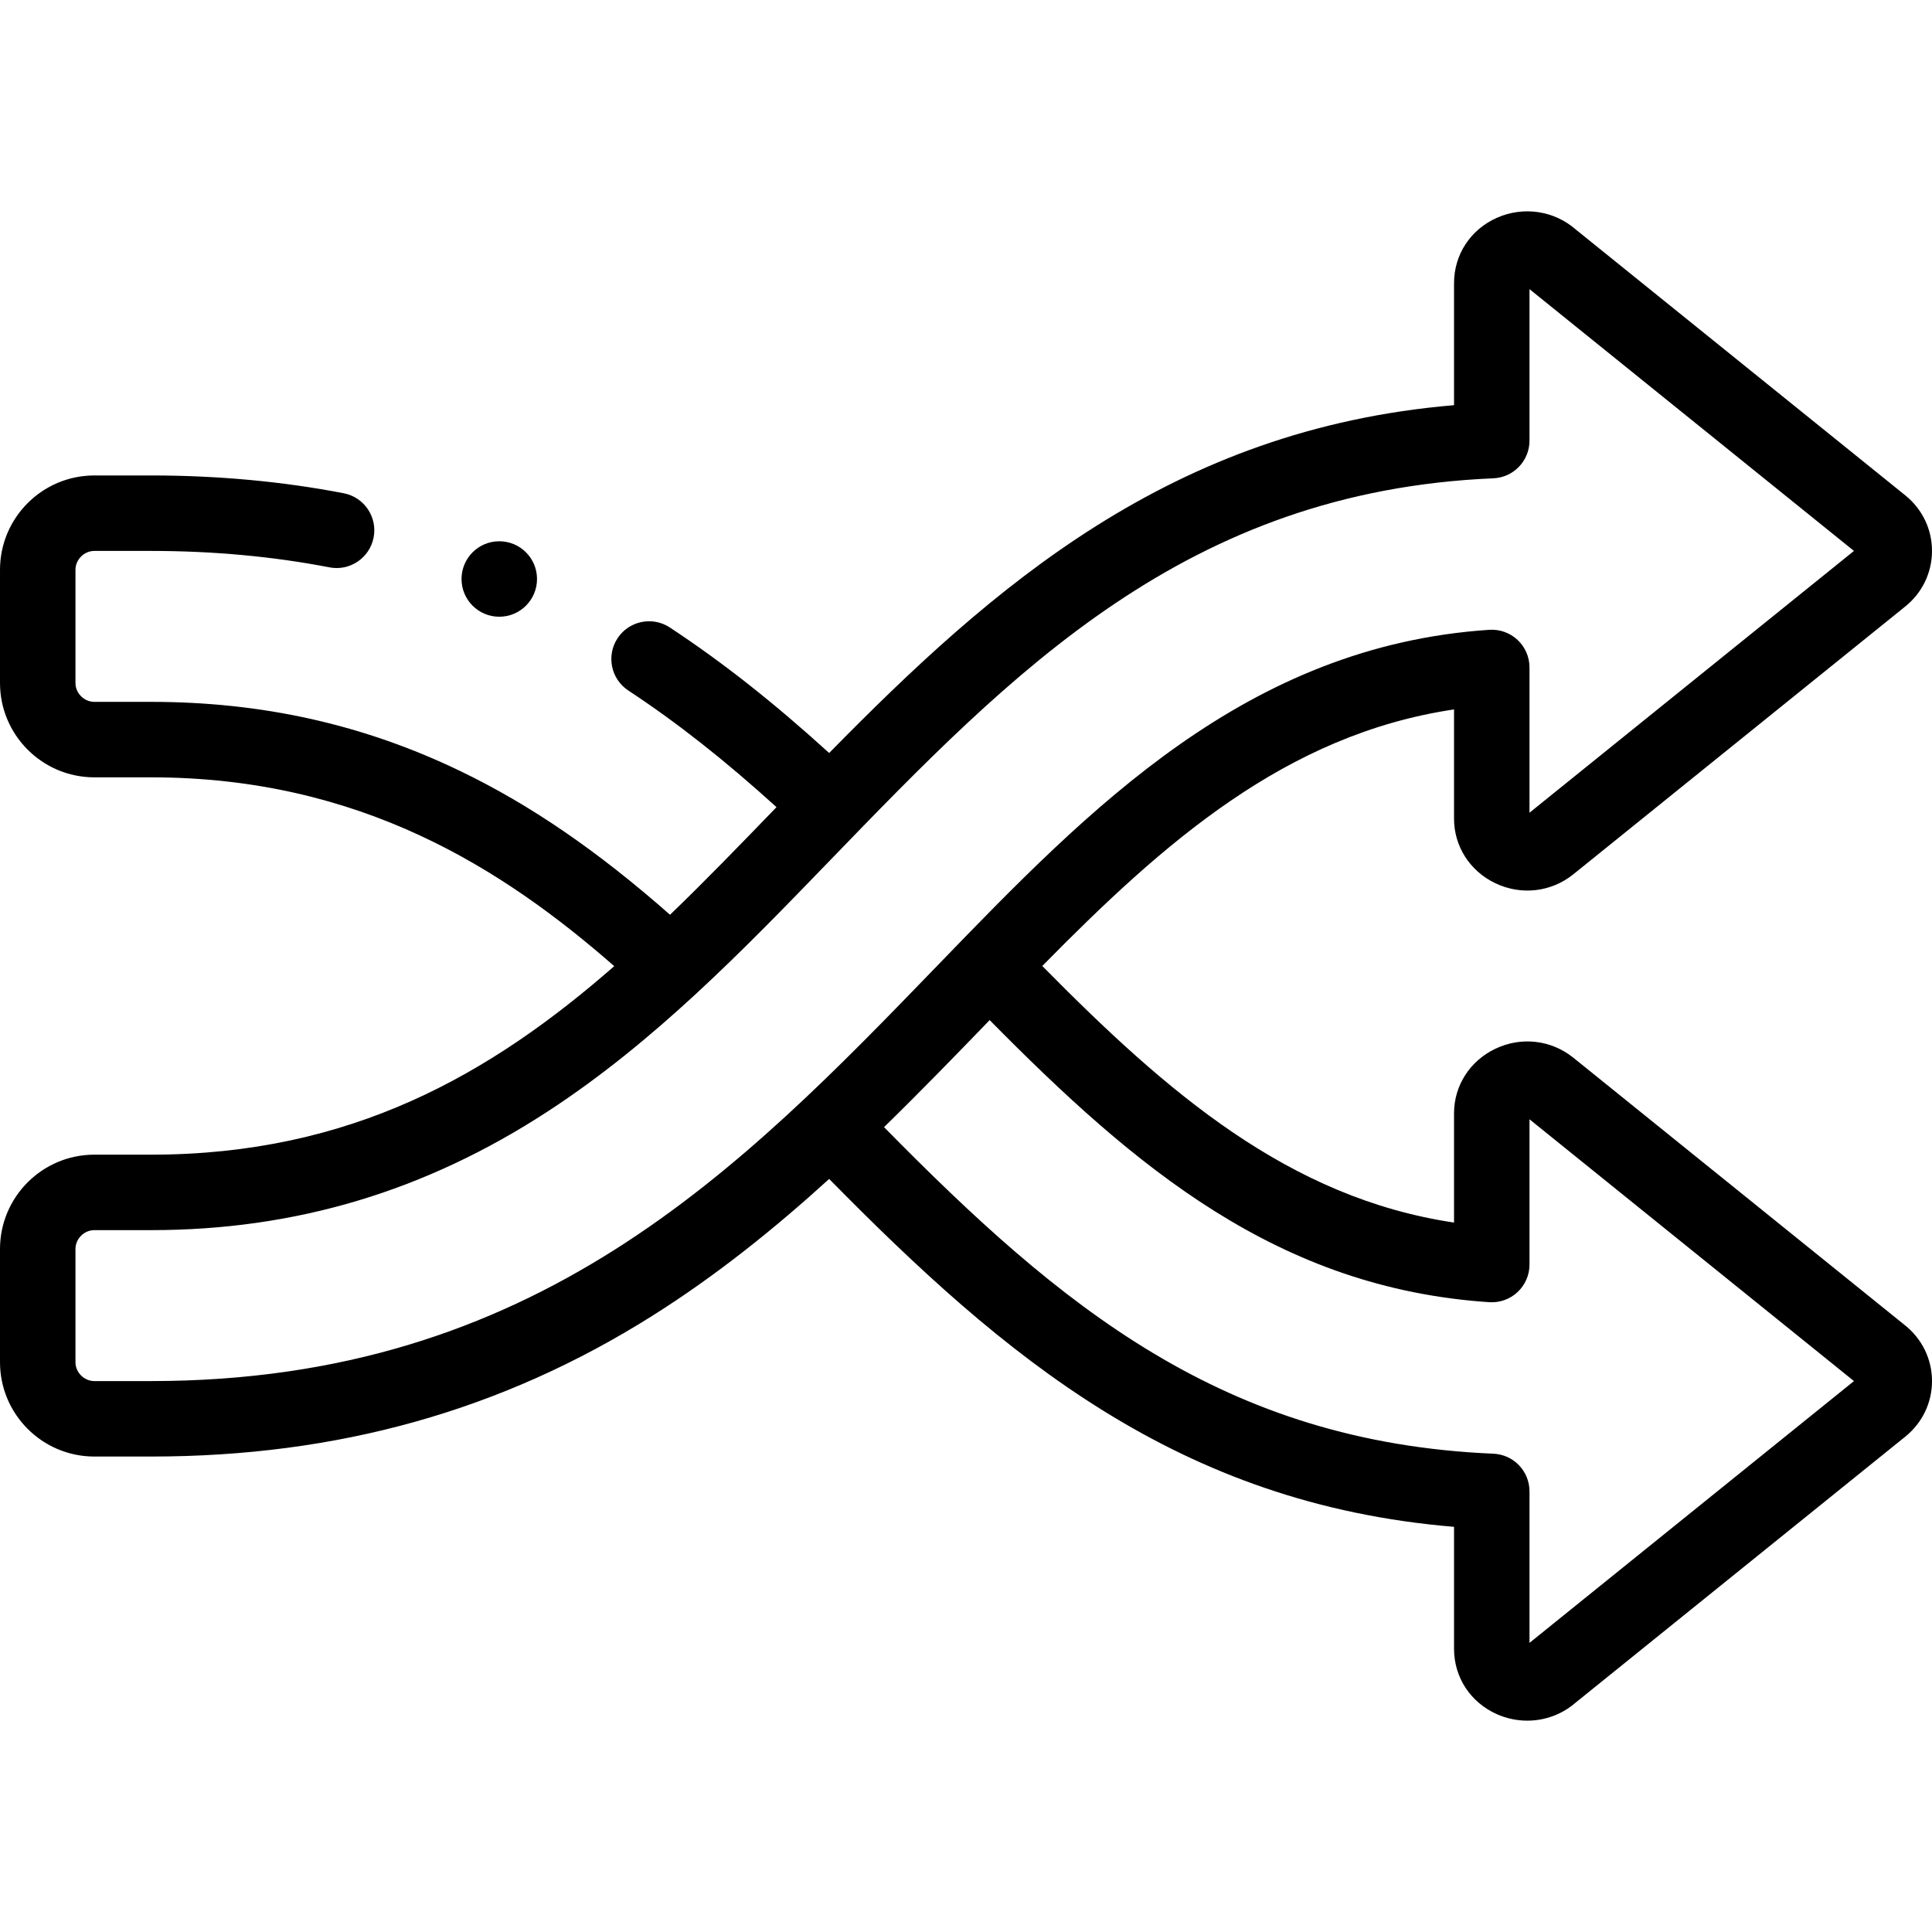 <svg id="Capa_1" enable-background="new 0 0 512 512" height="512" viewBox="0 0 512 512" width="512" xmlns="http://www.w3.org/2000/svg"><g><g><path d="m504.772 351.157-87.773-70.817c-5.905-4.77-13.85-5.69-20.735-2.398-6.745 3.225-10.934 9.782-10.93 17.107v28.944c-43.709-6.524-75.904-34.309-109.117-67.998 32.153-32.677 64.497-61.343 109.117-67.99v28.94c-.004 7.331 4.184 13.888 10.93 17.112 6.884 3.292 14.83 2.374 20.73-2.394l87.782-70.825c4.55-3.598 7.182-8.956 7.224-14.712.042-5.771-2.531-11.178-7.065-14.841l-87.351-70.475c-5.702-4.988-13.855-6.211-20.869-3.1-7.02 3.113-11.381 9.756-11.381 17.337v32.332c-75.003 6.312-122.257 48.056-165.6 92.174-14.769-13.436-28.337-24.115-42.221-33.262-4.612-3.039-10.813-1.761-13.852 2.85-3.038 4.612-1.763 10.813 2.85 13.852 12.846 8.462 25.479 18.399 39.271 30.91-.136.141-.273.282-.409.423-9.272 9.591-18.44 19.073-27.808 28.095-19.212-16.931-37.016-29.126-55.532-38.055-25.627-12.358-52.46-18.365-82.033-18.365h-15c-2.71 0-5-2.29-5-5v-30.001c0-2.71 2.29-5 5-5h15c16.451 0 32.363 1.464 47.294 4.353 5.427 1.056 10.669-2.497 11.718-7.918 1.049-5.422-2.497-10.668-7.919-11.717-16.18-3.13-33.37-4.717-51.093-4.717h-15c-13.785 0-25 11.215-25 25v30.001c0 13.785 11.215 25 25 25h15c55.606 0 93.34 24.299 122.781 50.036-32.806 28.695-69.748 49.961-122.781 49.961h-15c-13.785 0-25 11.215-25 25v30c0 13.785 11.215 25 25 25h15c49.529 0 92.958-12.178 132.767-37.229 17.067-10.74 32.486-23.167 46.966-36.336 46.529 47.284 92.556 86.125 165.602 92.192v32.326c0 7.581 4.361 14.225 11.381 17.337 2.58 1.144 5.313 1.702 8.022 1.702 4.656 0 9.241-1.648 12.847-4.802l87.355-70.48c4.528-3.659 7.103-9.066 7.061-14.837-.043-5.757-2.677-11.116-7.229-14.715zm-464.772 14.843h-15c-2.71 0-5-2.29-5-5v-30c0-2.71 2.29-5 5-5h15c38.286 0 72.694-10.297 105.189-31.48 28.321-18.462 51.829-42.777 74.562-66.292 48.733-50.408 94.765-98.021 176.007-101.471 5.353-.228 9.575-4.633 9.575-9.991v-40.141l85.985 69.375-85.985 69.375v-38.491c0-2.768-1.146-5.412-3.168-7.302-2.021-1.891-4.723-2.859-7.497-2.676-64.364 4.289-105.952 47.305-146.173 88.908-52.372 54.17-106.527 110.186-208.495 110.186zm365.334 69.376v-40.141c0-5.358-4.223-9.764-9.576-9.991-71.545-3.038-114.663-38.96-161.481-86.54 9.59-9.355 18.851-18.908 27.995-28.366 38.673 39.204 76.4 71.026 132.397 74.758 2.759.178 5.476-.785 7.497-2.676s3.168-4.535 3.168-7.302v-38.491l85.985 69.375z"/><path d="m132.315 163.441c5.522 0 10-4.477 10-10s-4.478-10-10-10h-.007c-5.522 0-9.996 4.477-9.996 10s4.481 10 10.003 10z"/></g></g></svg>